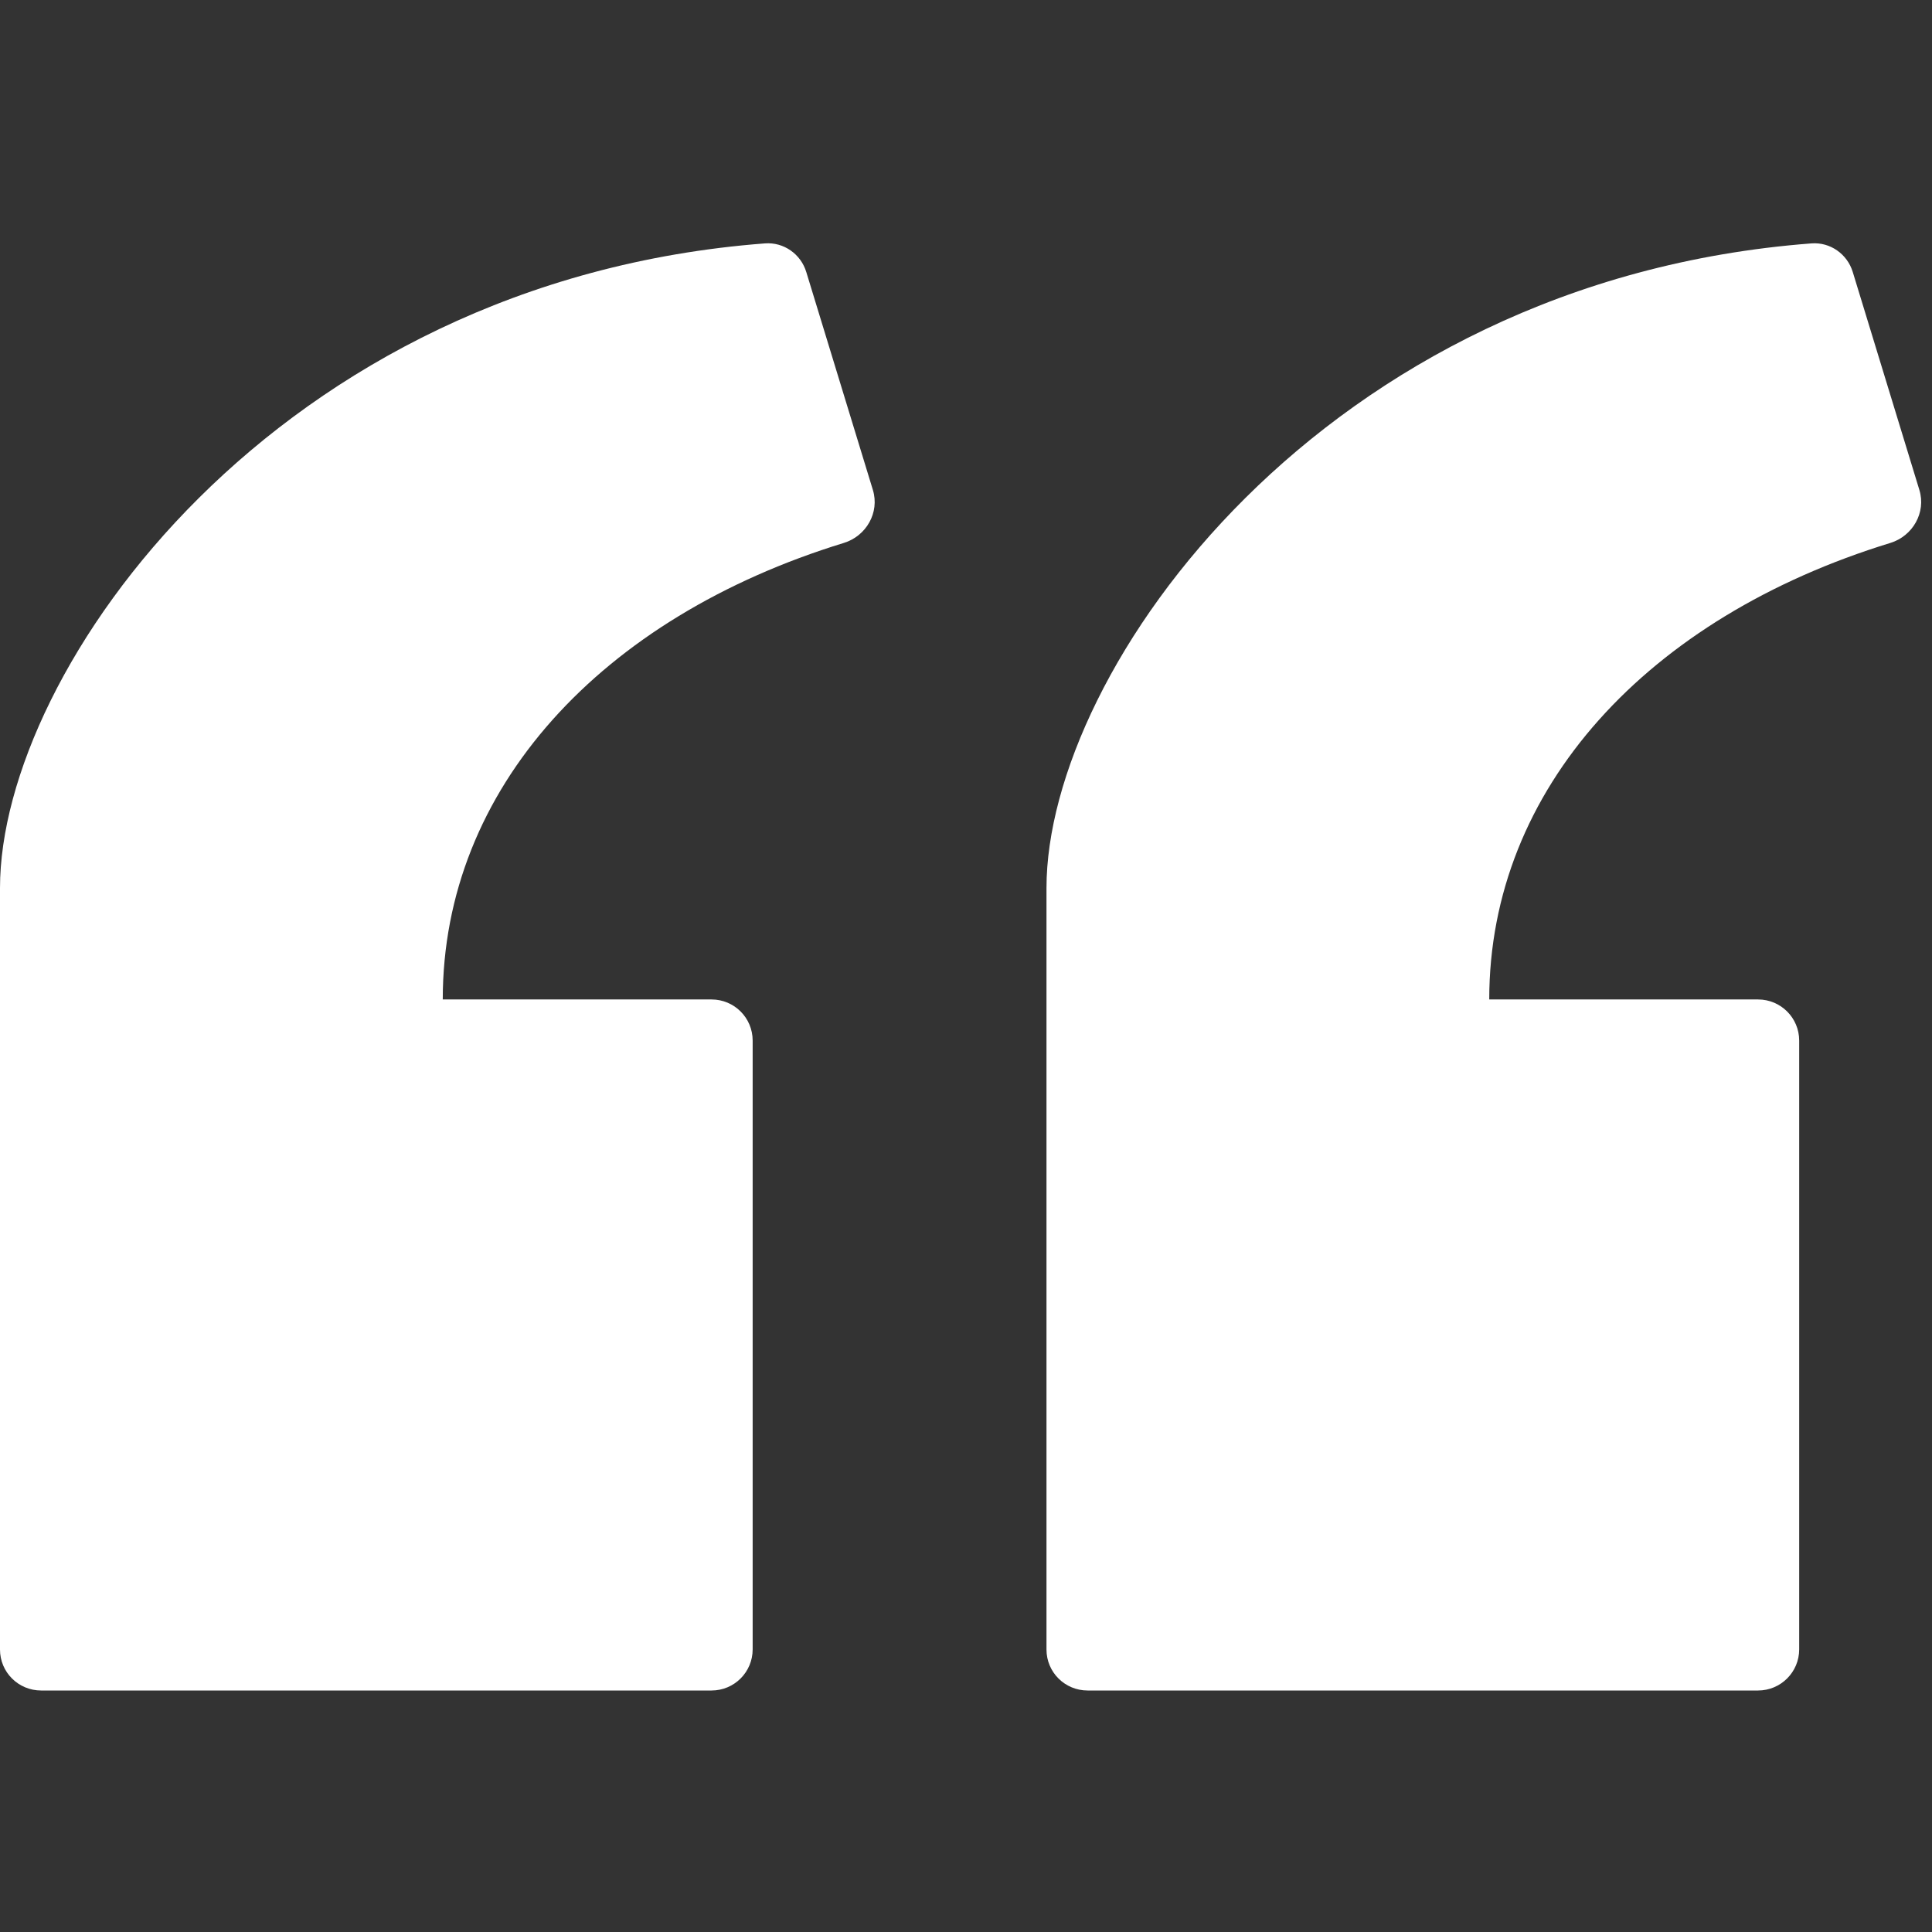 <svg width="47" height="47" viewBox="0 0 47 47" fill="none" xmlns="http://www.w3.org/2000/svg">
<rect x="0" y="0" width="47" height="47" fill="#333333" stroke="none"/>
<path fill-rule="evenodd" clip-rule="evenodd" d="M18.31 25.314V40.125C18.31 40.677 17.863 41.125 17.31 41.125H1C0.448 41.125 0 40.681 0 40.129V21.602C0 16.293 6.709 6.827 18.611 5.921C19.066 5.887 19.481 6.18 19.614 6.616L21.235 11.92C21.402 12.467 21.075 13.04 20.528 13.208C14.633 15.017 10.771 19.179 10.771 24.314H17.31C17.863 24.314 18.31 24.761 18.31 25.314ZM43.769 25.314V40.125C43.769 40.677 43.321 41.125 42.769 41.125H26.458C25.906 41.125 25.458 40.681 25.458 40.129V21.602C25.458 16.293 32.167 6.827 44.07 5.921C44.524 5.887 44.939 6.18 45.072 6.616L46.693 11.92C46.86 12.467 46.533 13.04 45.987 13.208C40.091 15.017 36.229 19.179 36.229 24.314H42.769C43.321 24.314 43.769 24.761 43.769 25.314Z" fill="white"/>
</svg>
